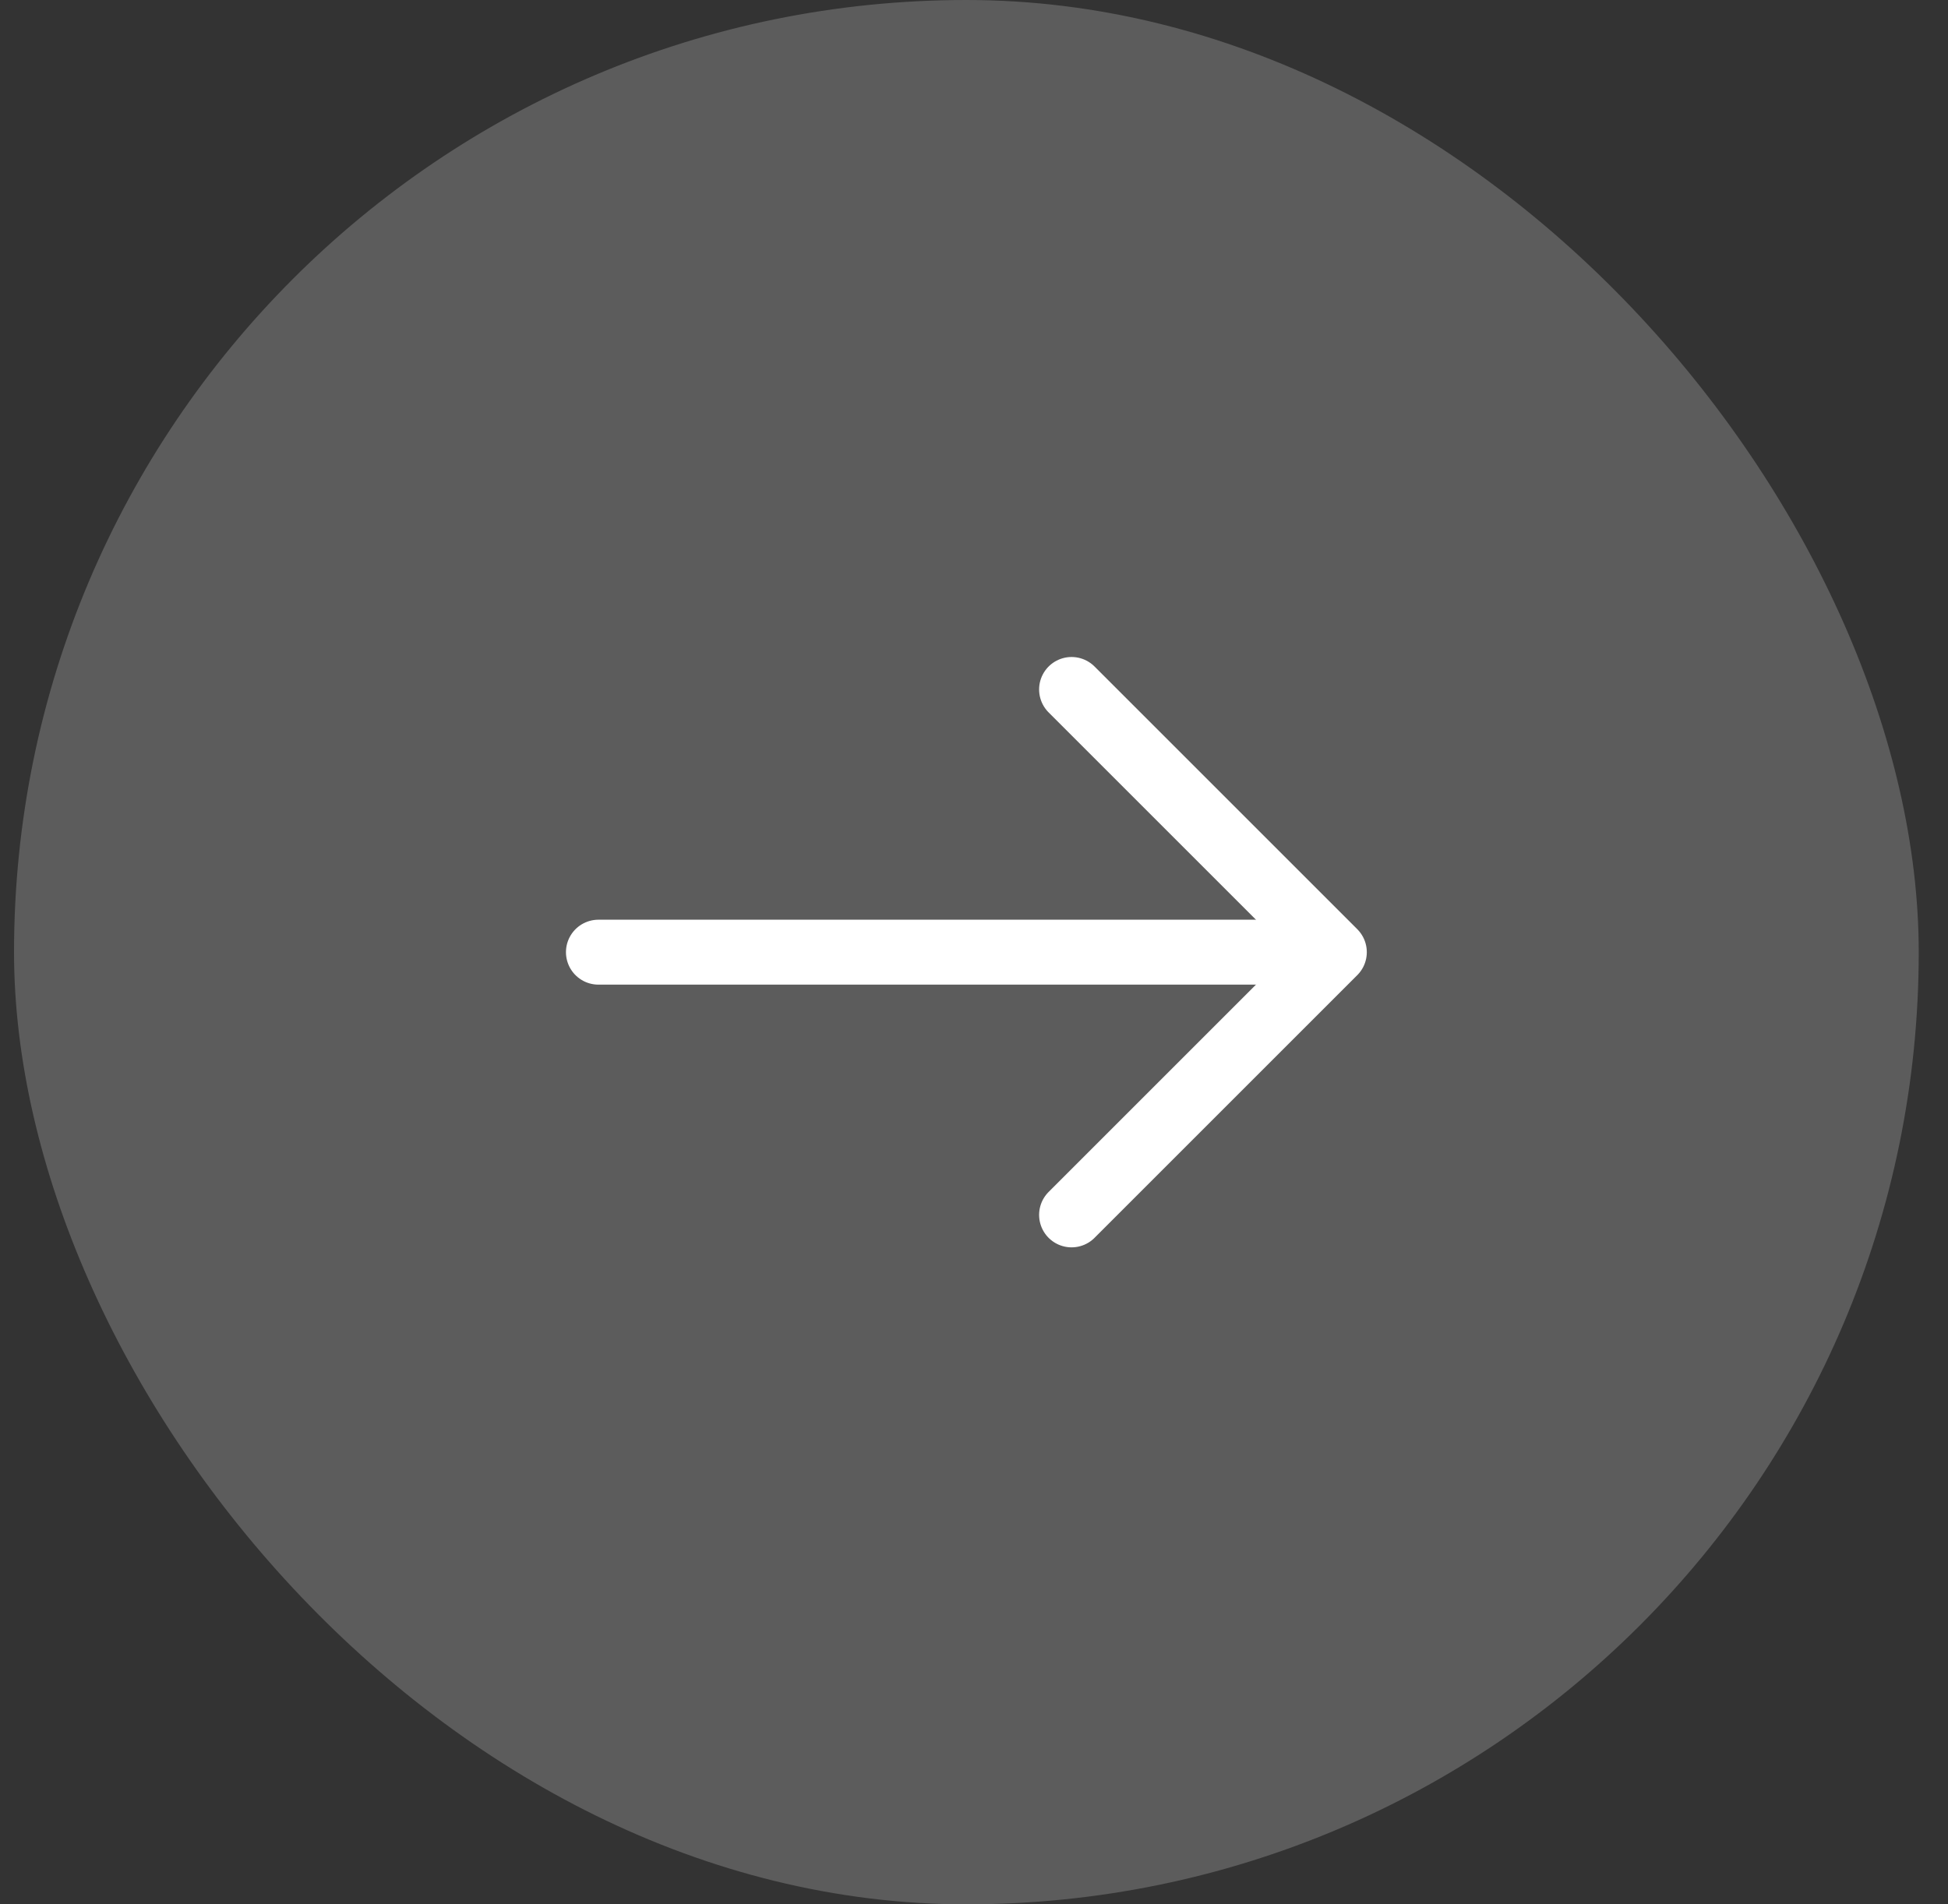 <svg width="45" height="44" viewBox="0 0 45 44" fill="none" xmlns="http://www.w3.org/2000/svg">
<rect x="0" y="0" width="45" height="44" fill="#333333" stroke="none"/>
<rect x="0.324" width="44" height="44" rx="22" fill="white" fill-opacity="0.2"/>
<path d="M24.754 15.93L30.824 22L24.754 28.07" stroke="white" stroke-width="1.5" stroke-miterlimit="10" stroke-linecap="round" stroke-linejoin="round"/>
<path d="M13.824 22H30.654" stroke="white" stroke-width="1.5" stroke-miterlimit="10" stroke-linecap="round" stroke-linejoin="round"/>
</svg>
